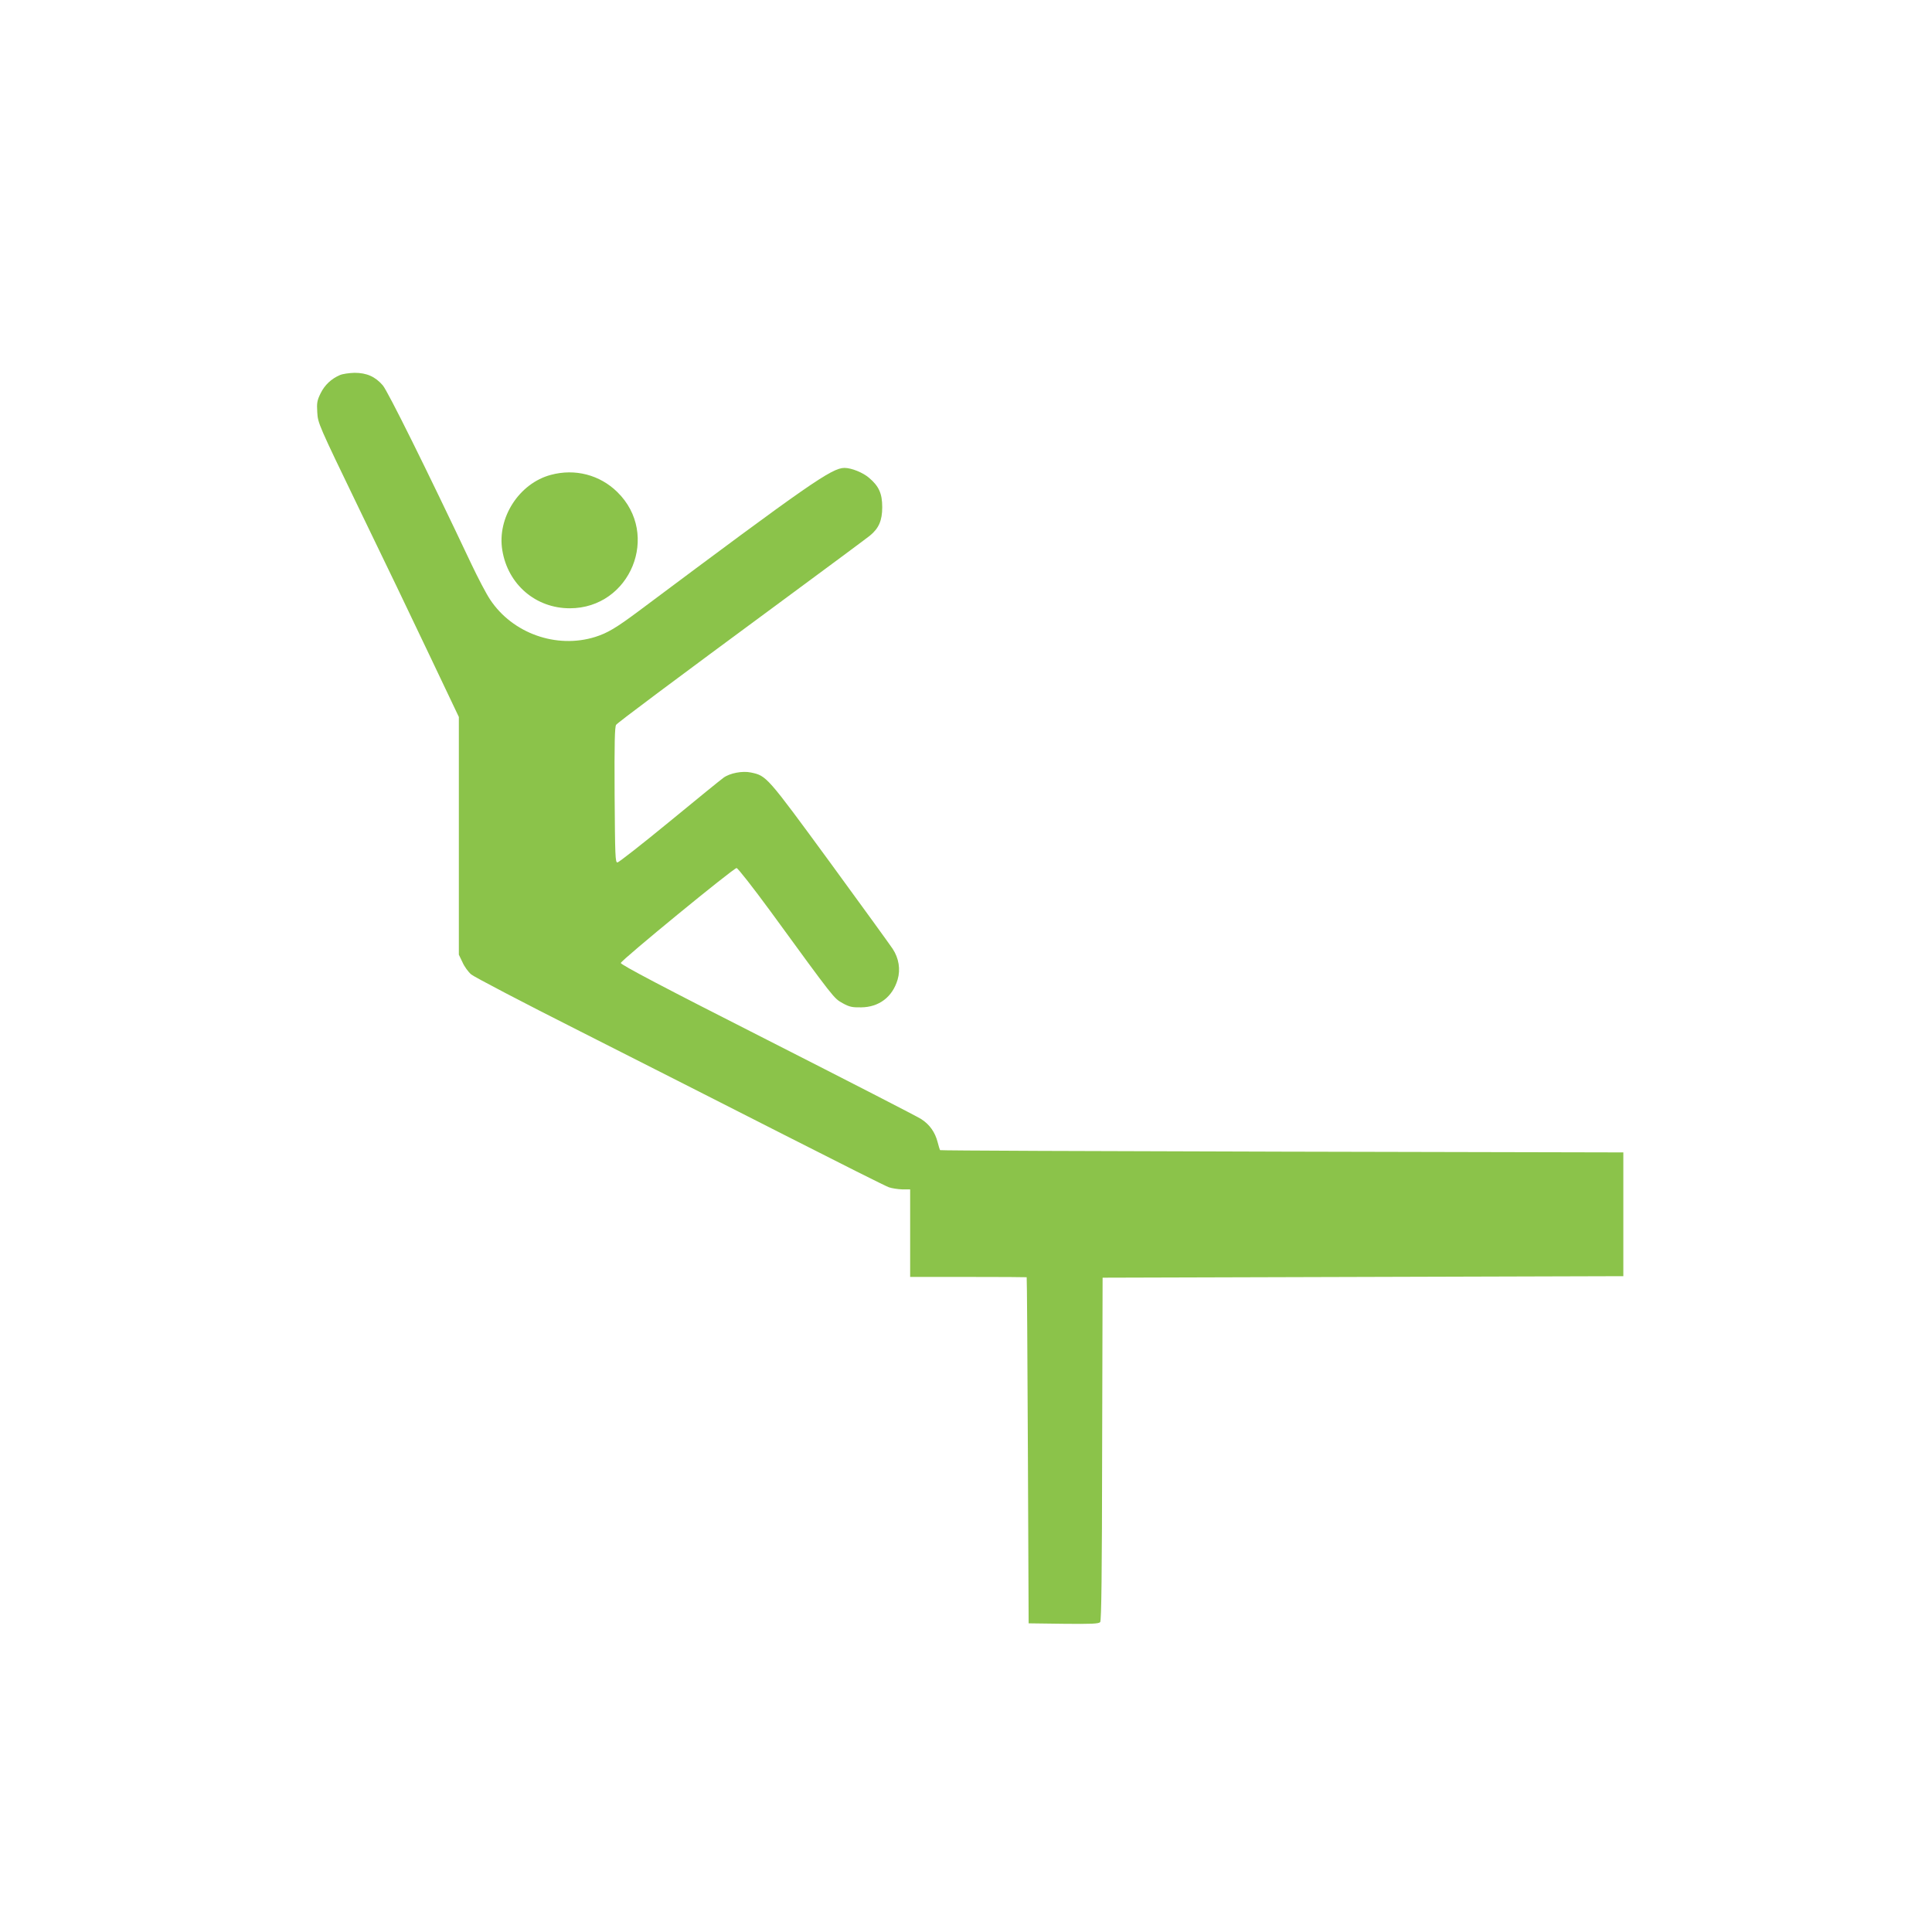 <?xml version="1.0" standalone="no"?>
<!DOCTYPE svg PUBLIC "-//W3C//DTD SVG 20010904//EN"
 "http://www.w3.org/TR/2001/REC-SVG-20010904/DTD/svg10.dtd">
<svg version="1.0" xmlns="http://www.w3.org/2000/svg"
 width="1280pt" height="1280pt" viewBox="0 0 1280 1280"
 preserveAspectRatio="xMidYMid meet">
<g transform="translate(0,1280) scale(0.1,-0.1)"
fill="#8bc34a" stroke="none">
<path d="M2252 10315 c-58 -25 -101 -66 -128 -121 -23 -47 -26 -63 -22 -126 4
-72 8 -81 277 -638 151 -311 361 -748 467 -972 l194 -408 0 -787 0 -788 24
-50 c12 -28 38 -64 58 -81 19 -16 345 -187 724 -378 379 -192 985 -499 1348
-684 362 -184 674 -341 695 -348 20 -7 60 -13 89 -14 l52 0 0 -290 0 -290 385
0 c212 0 386 -1 387 -2 2 -2 5 -518 8 -1148 l5 -1145 231 -3 c186 -2 233 0
243 11 8 10 12 321 13 1148 l3 1134 1725 5 1725 5 0 410 0 410 -2262 5 c-1244
3 -2263 7 -2265 10 -2 3 -9 26 -16 53 -17 66 -53 117 -109 153 -26 17 -486
253 -1021 525 -682 346 -971 498 -969 509 3 19 747 629 767 629 8 0 109 -129
225 -287 427 -586 419 -575 477 -608 45 -25 64 -29 123 -28 119 1 208 69 242
184 20 68 8 142 -33 204 -15 23 -202 281 -416 574 -419 572 -419 572 -523 594
-56 12 -140 -4 -182 -35 -17 -12 -178 -143 -358 -291 -180 -148 -335 -269
-344 -270 -15 -1 -16 40 -19 448 -2 349 1 452 10 464 15 18 364 279 1103 824
297 219 557 412 578 429 59 48 82 100 82 189 0 90 -22 139 -87 194 -40 35
-117 66 -163 66 -84 0 -235 -105 -1364 -949 -149 -111 -206 -145 -288 -171
-257 -80 -548 24 -696 248 -25 37 -81 144 -125 237 -294 622 -553 1144 -586
1182 -50 58 -107 83 -187 83 -35 -1 -79 -7 -97 -15z"/>
<path d="M3650 9654 c-211 -56 -358 -285 -322 -500 37 -226 221 -384 447 -384
402 0 602 489 315 770 -116 114 -280 157 -440 114z"/>
</g>
</svg>
